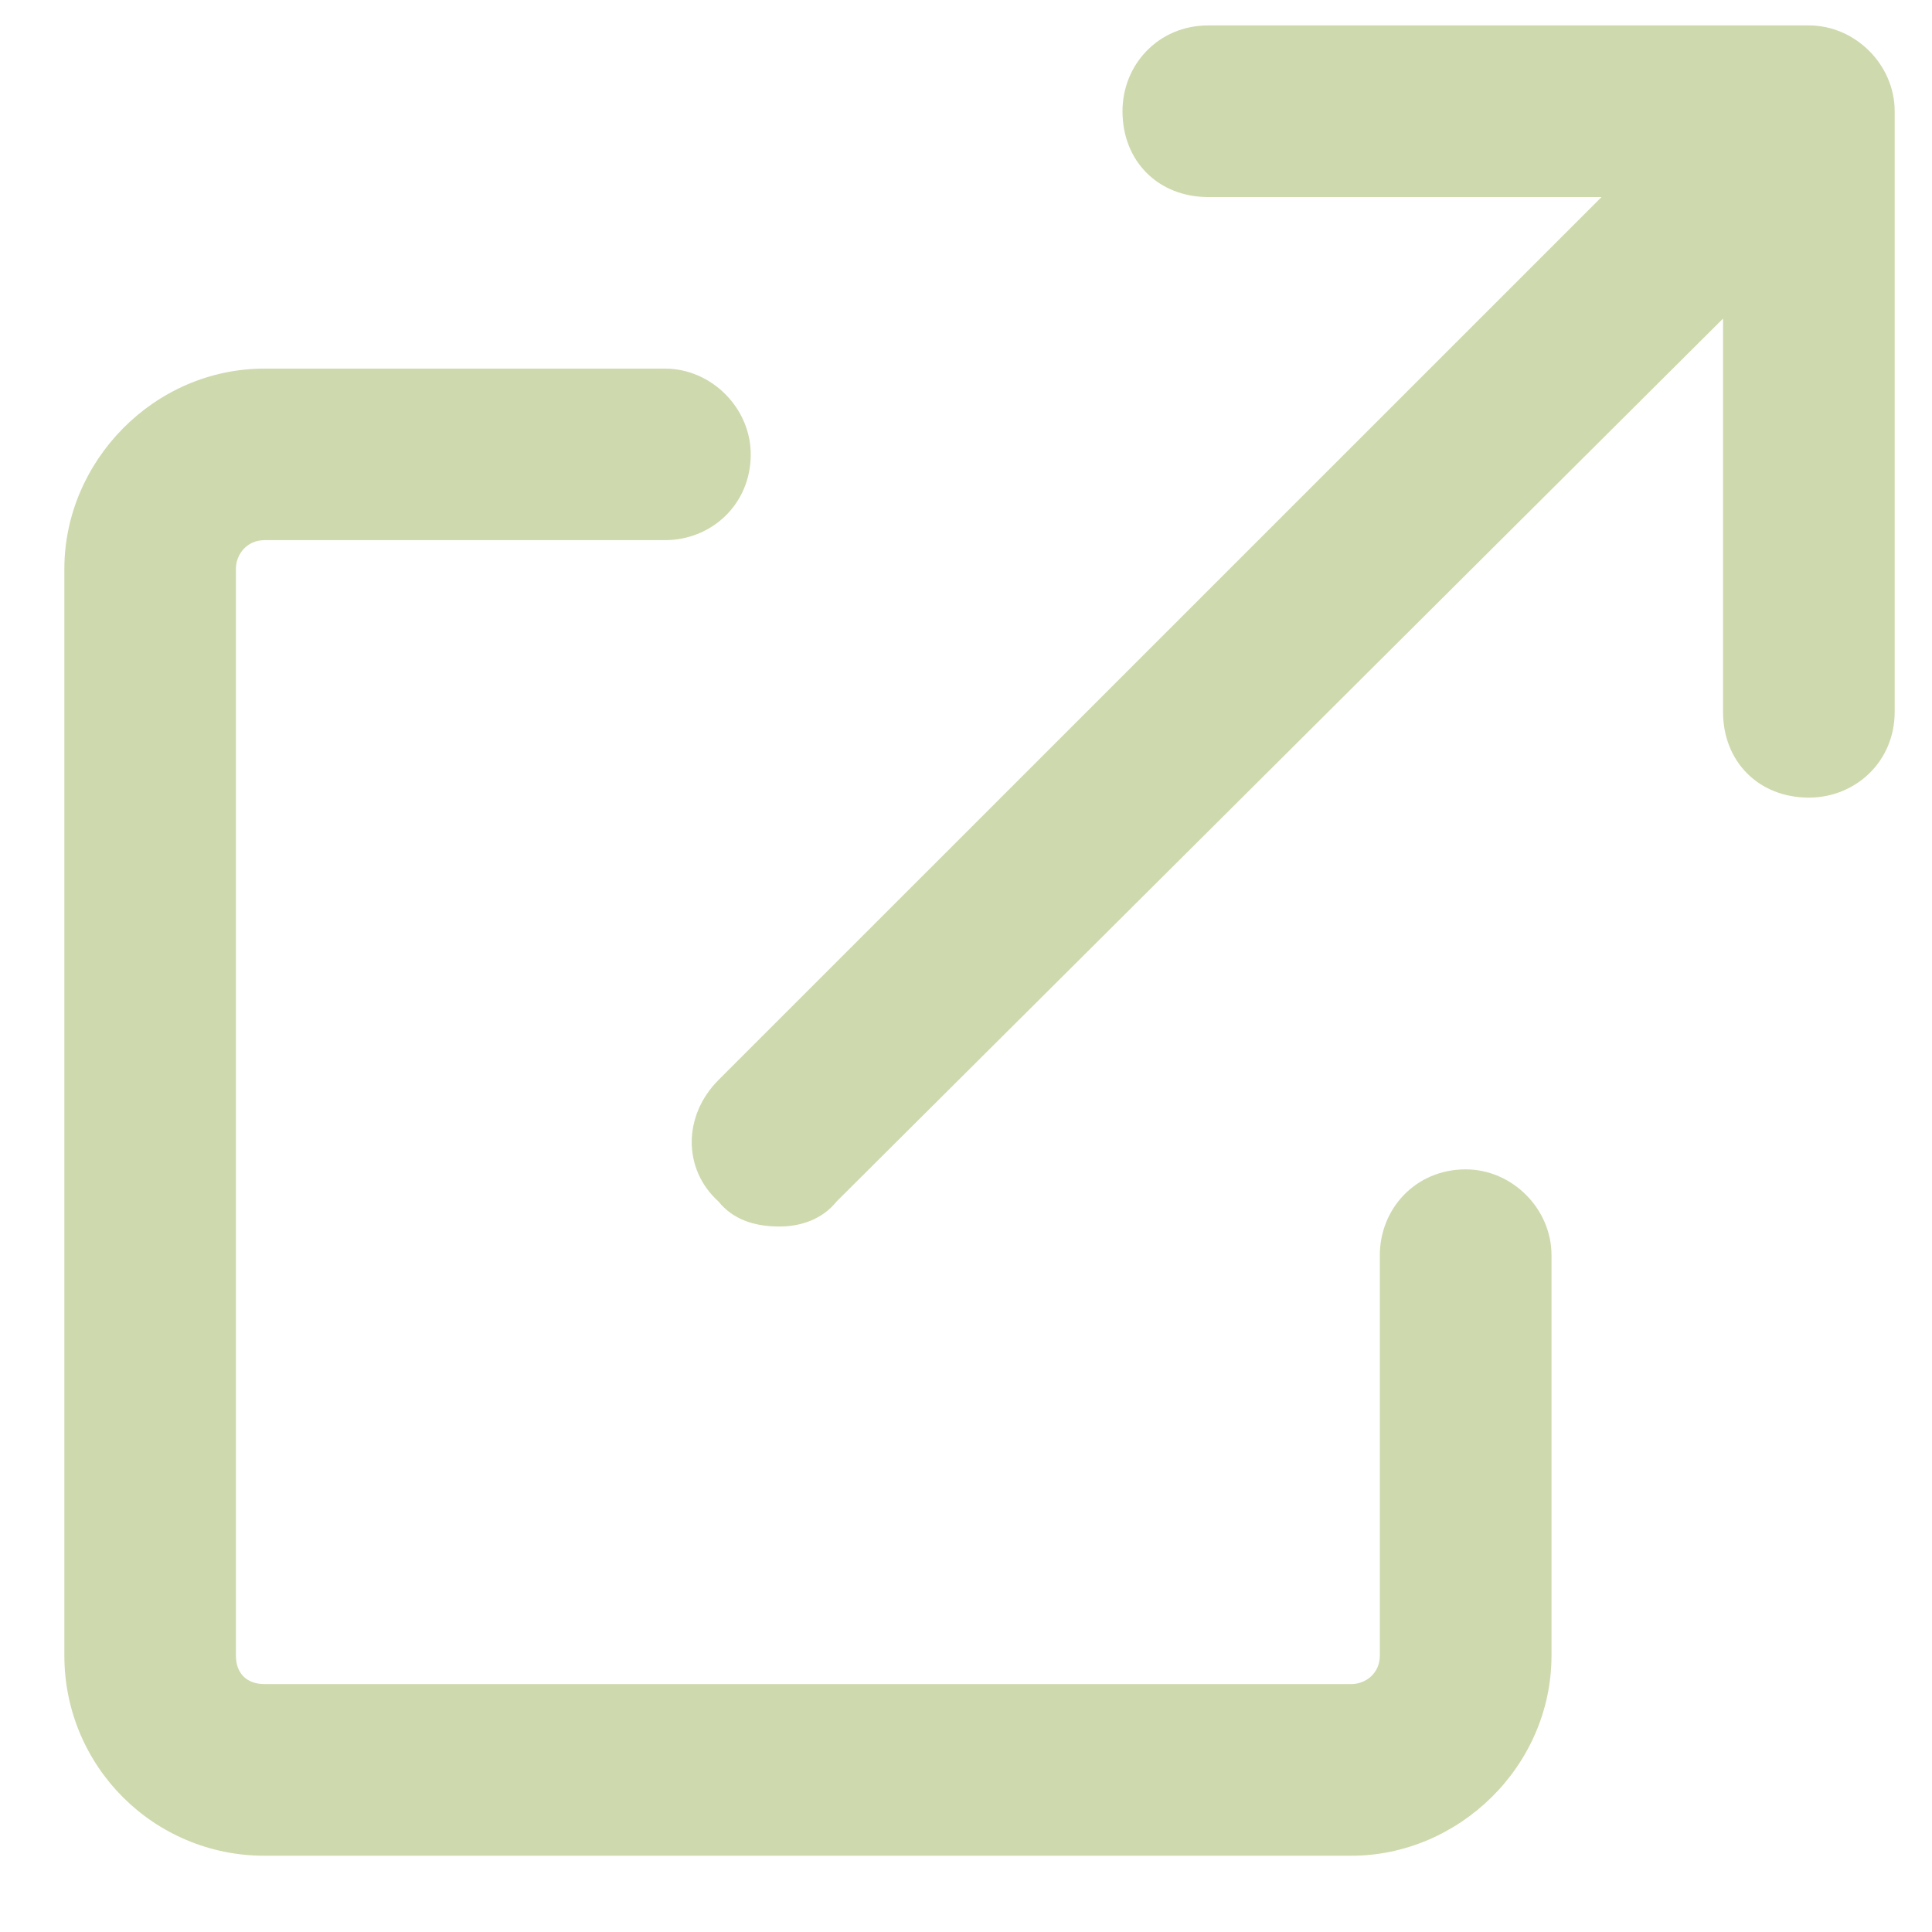 <svg width="19" height="19" viewBox="0 0 19 19" fill="none" xmlns="http://www.w3.org/2000/svg">
<path d="M14.414 11.5C14.871 11.5 15.258 11.887 15.258 12.344V16.281C15.258 17.371 14.344 18.25 13.289 18.25H2.602C1.512 18.25 0.633 17.371 0.633 16.281V5.594C0.633 4.539 1.512 3.625 2.602 3.625H6.539C6.996 3.625 7.383 4.012 7.383 4.469C7.383 4.961 6.996 5.312 6.539 5.312H2.602C2.426 5.312 2.32 5.453 2.32 5.594V16.281C2.32 16.457 2.426 16.562 2.602 16.562H13.289C13.43 16.562 13.57 16.457 13.57 16.281V12.344C13.57 11.887 13.922 11.5 14.414 11.5ZM17.789 0.25C18.246 0.25 18.633 0.637 18.633 1.094V7C18.633 7.492 18.246 7.844 17.789 7.844C17.297 7.844 16.945 7.492 16.945 7V3.133L8.227 11.816C8.086 11.992 7.875 12.062 7.664 12.062C7.418 12.062 7.207 11.992 7.066 11.816C6.715 11.5 6.715 10.973 7.066 10.621L15.75 1.938H11.883C11.391 1.938 11.039 1.586 11.039 1.094C11.039 0.637 11.391 0.25 11.883 0.25H17.789Z" fill="#CED9AD"/>
</svg>
